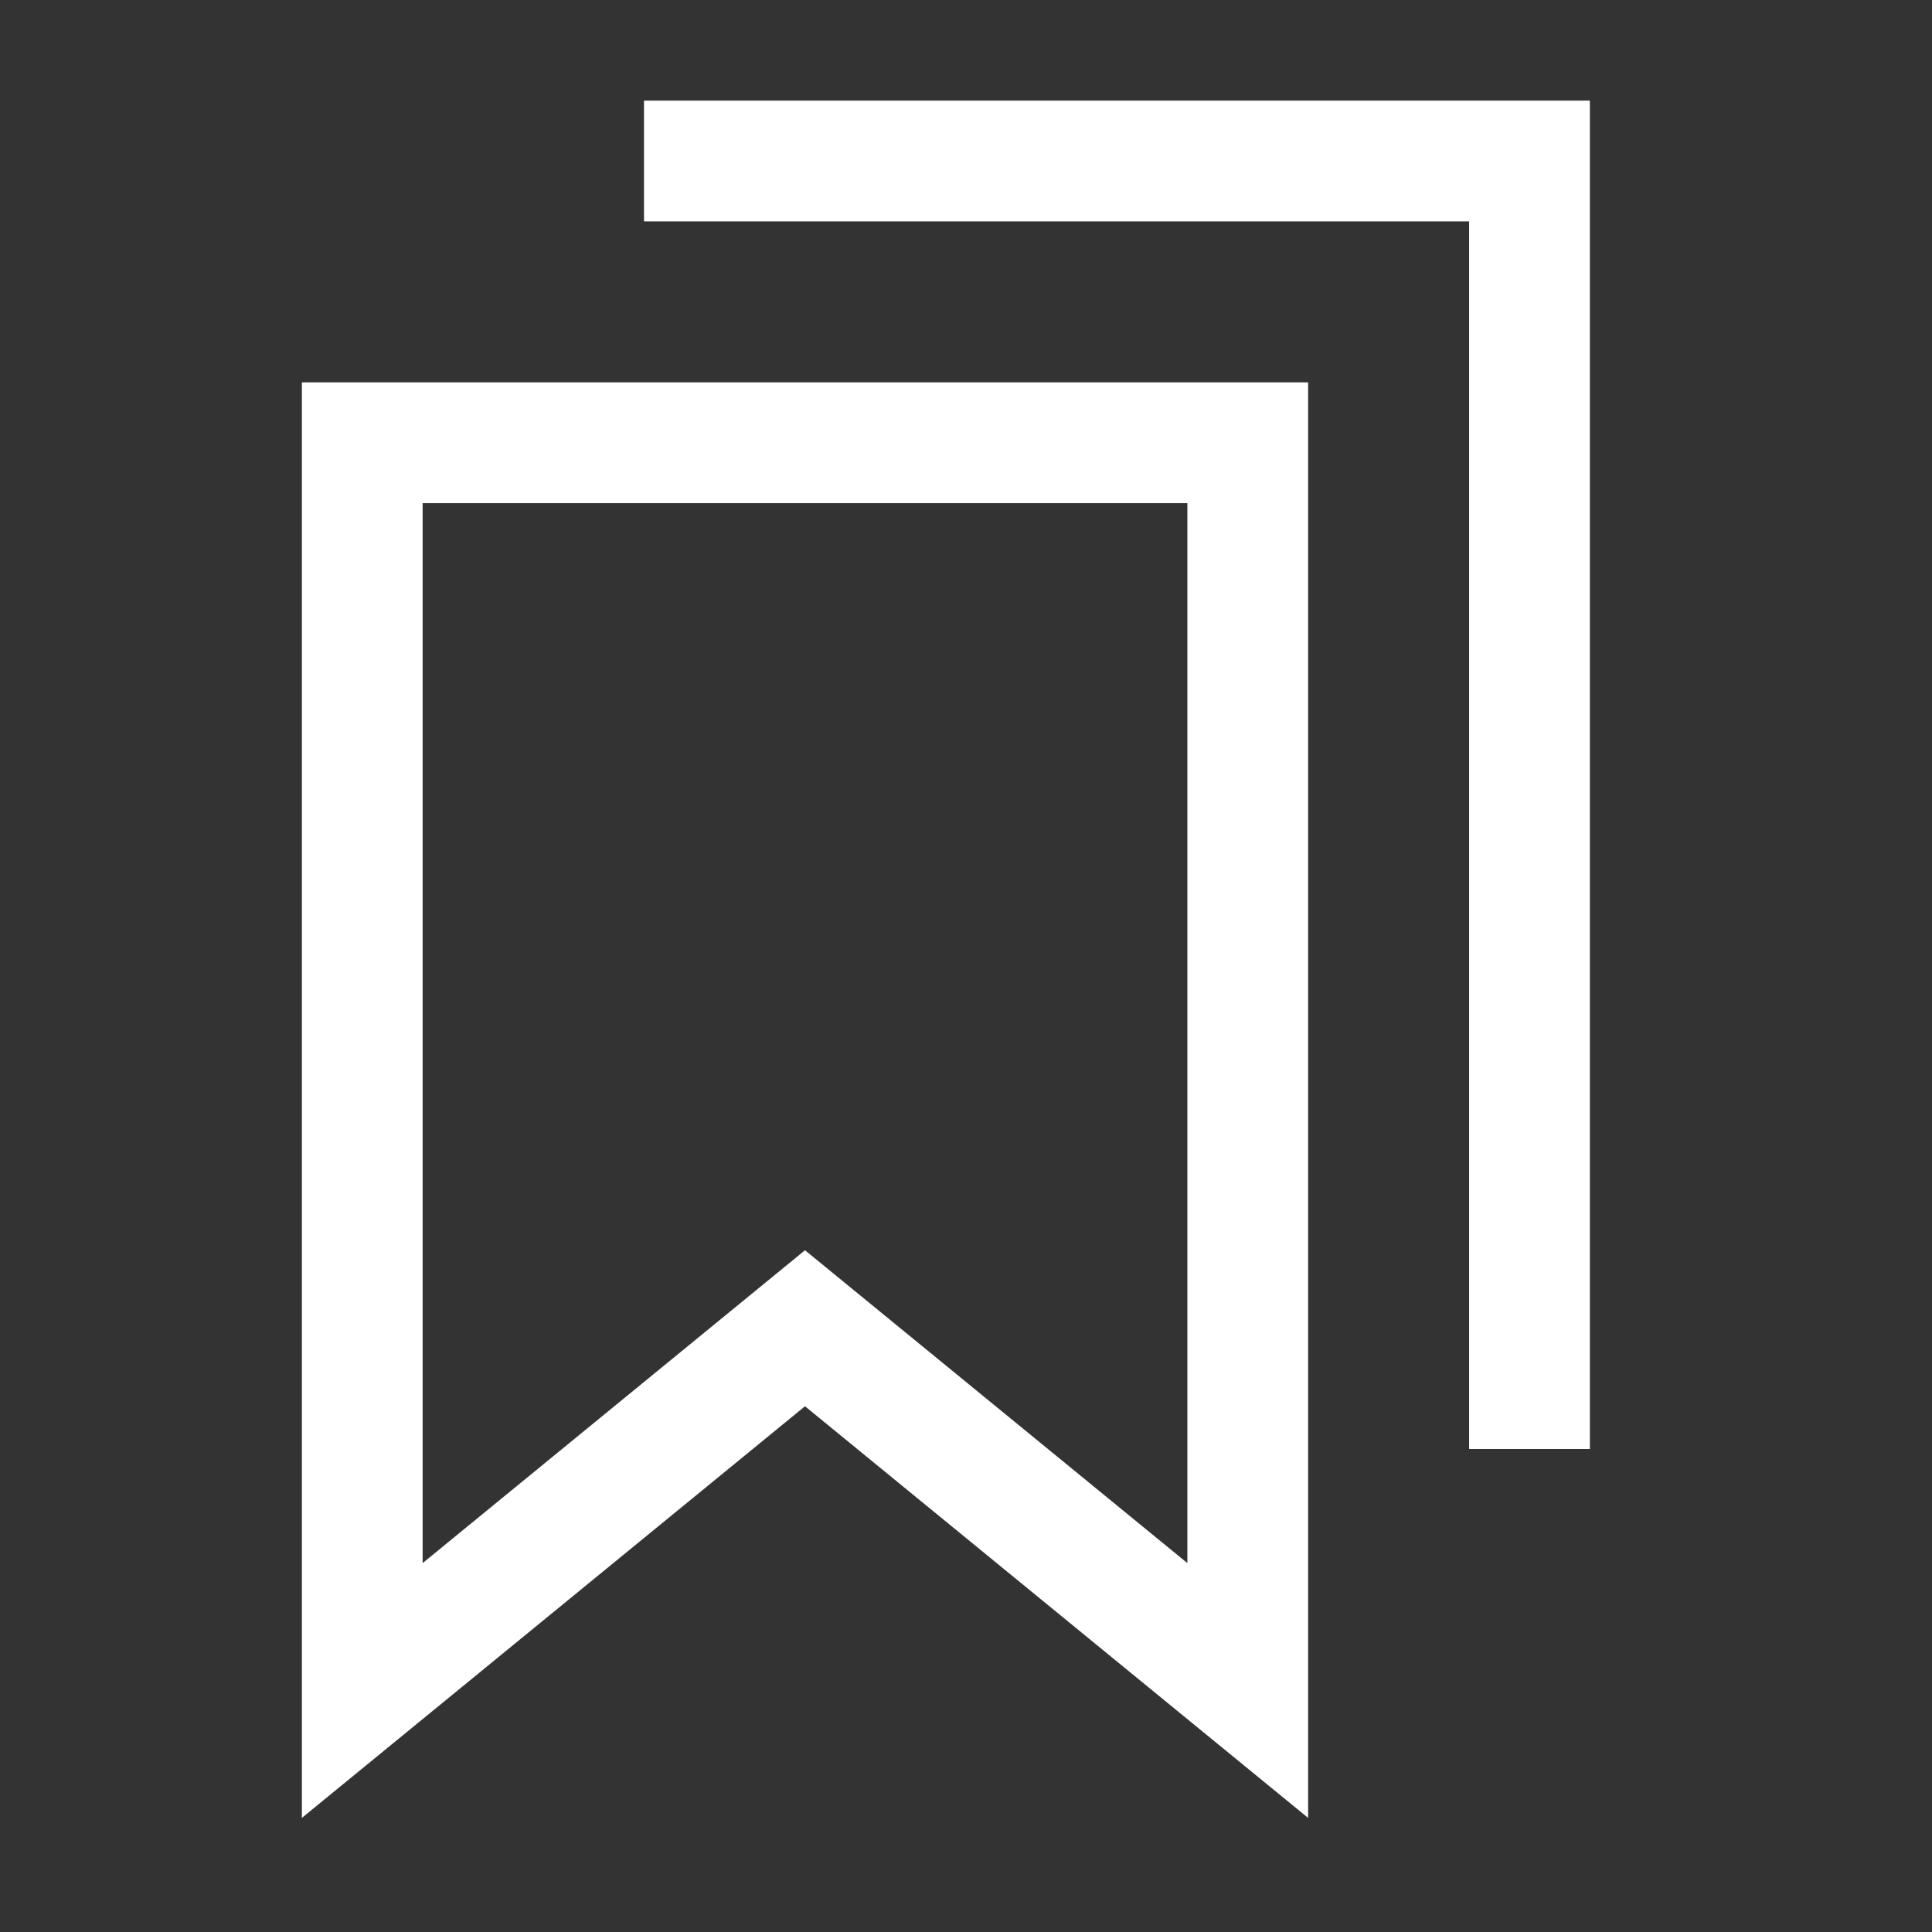 <svg width="24" height="24" viewBox="0 0 24 24" fill="none" xmlns="http://www.w3.org/2000/svg">
<rect x="0" y="0" width="24" height="24" fill="#333333" stroke="none"/>
<path d="M8 2H19V18" stroke="white" stroke-width="1.5"/>
<path d="M4.5 5.5H15.5V21L10 16.5L4.5 21V5.5Z" stroke="white" stroke-width="1.5"/>
</svg>
